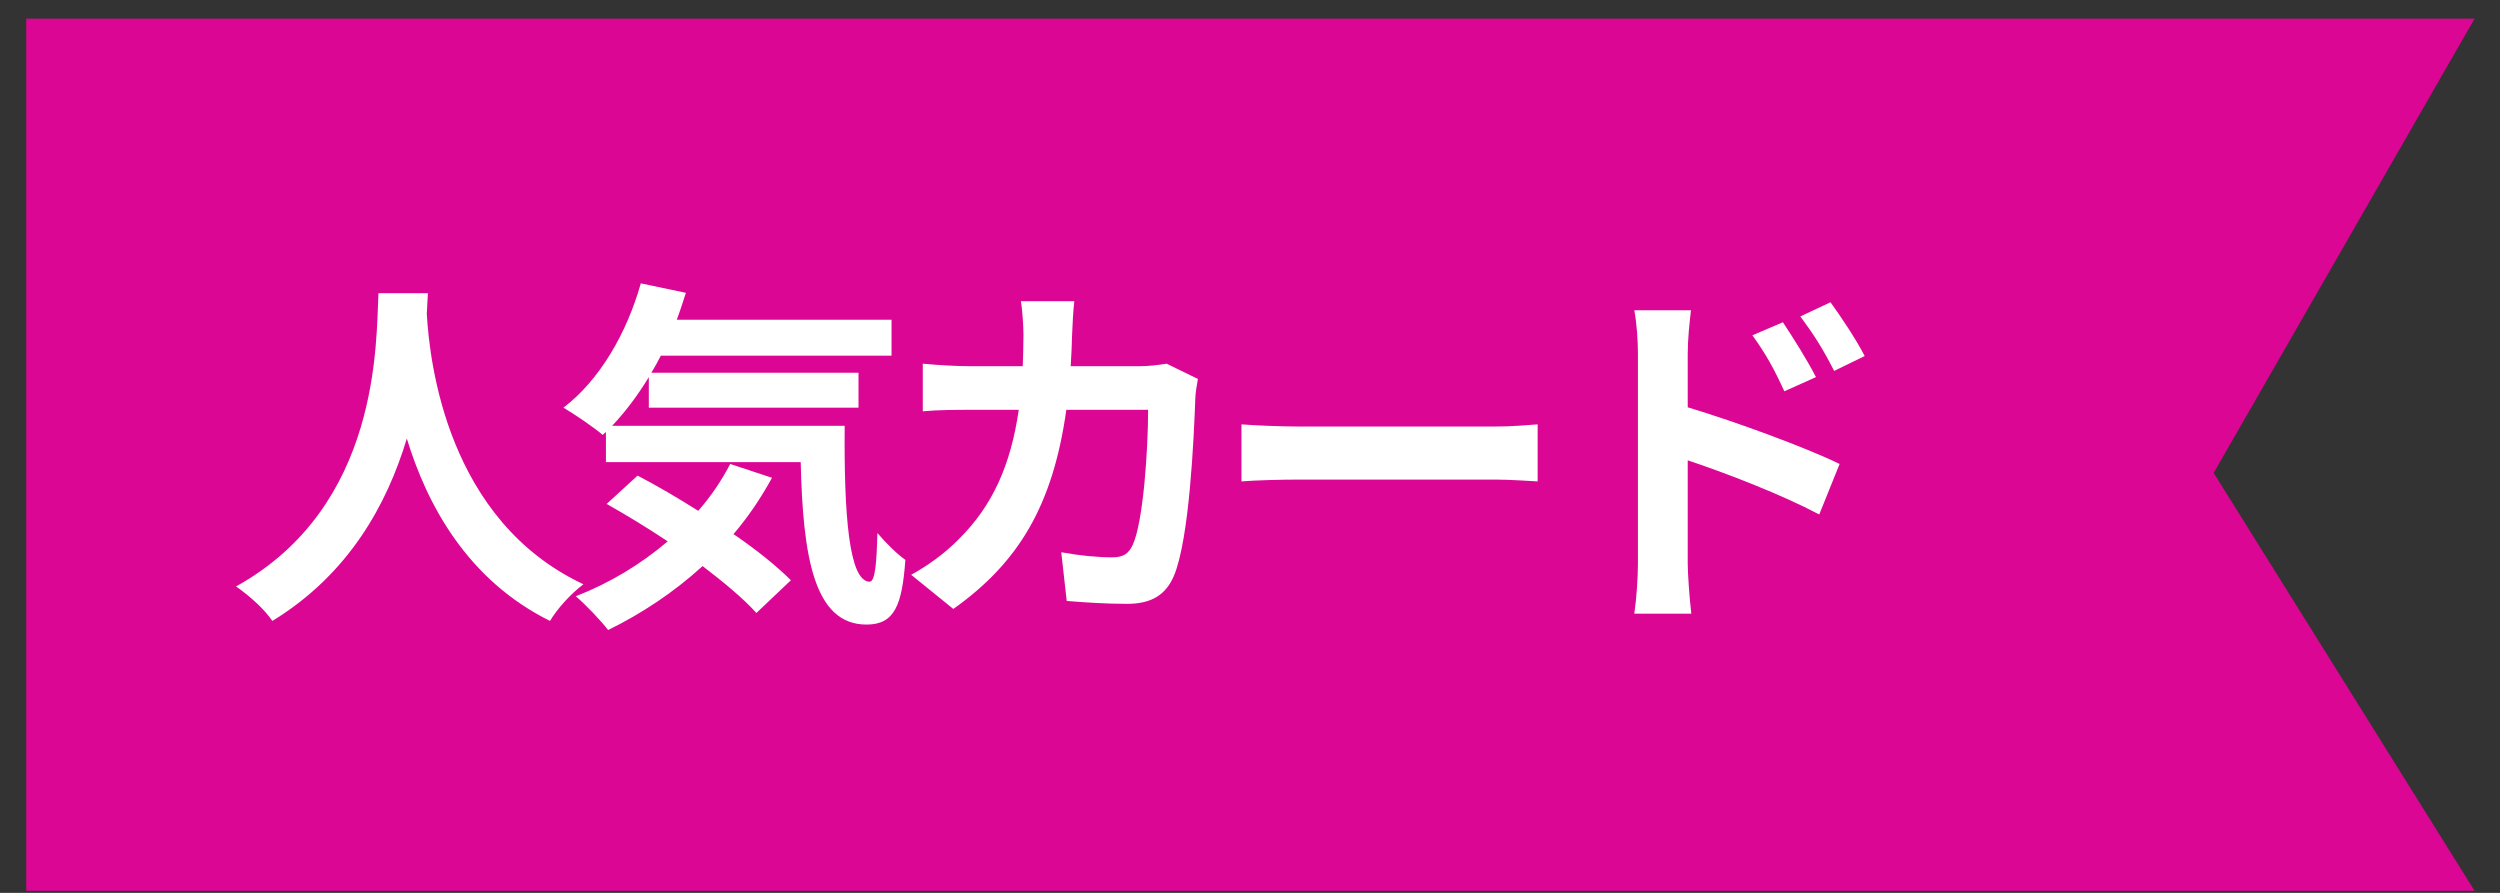 <svg width="70" height="25" viewBox="0 0 70 25" fill="none" xmlns="http://www.w3.org/2000/svg">
<rect x="0" y="0" width="70" height="25" fill="#333333" stroke="none"/>
<path d="M0.735 0.523H69.287L61.982 13.242L69.287 24.942H0.735V0.523Z" fill="#DC0695"/>
<path d="M10.597 8.209H11.981C11.971 8.372 11.961 8.575 11.95 8.789C12.032 10.193 12.54 14.578 16.336 16.359C15.959 16.644 15.593 17.061 15.4 17.386C13.1 16.247 11.961 14.151 11.391 12.279C10.841 14.11 9.773 16.074 7.626 17.386C7.413 17.071 7.016 16.705 6.609 16.42C10.668 14.171 10.526 9.552 10.597 8.209ZM20.446 12.991L21.616 13.378C21.311 13.937 20.955 14.466 20.538 14.955C21.179 15.392 21.748 15.85 22.145 16.247L21.179 17.163C20.823 16.766 20.283 16.318 19.673 15.85C18.869 16.583 17.963 17.183 17.027 17.641C16.834 17.386 16.387 16.918 16.122 16.695C17.068 16.328 17.943 15.799 18.696 15.158C18.116 14.772 17.526 14.415 16.987 14.11L17.852 13.317C18.381 13.591 18.971 13.937 19.551 14.303C19.907 13.897 20.202 13.459 20.446 12.991ZM17.139 11.923H23.651C23.631 14.365 23.763 16.288 24.353 16.288C24.506 16.277 24.546 15.748 24.567 14.924C24.801 15.199 25.106 15.504 25.35 15.677C25.259 16.949 25.045 17.488 24.262 17.488C22.776 17.488 22.481 15.545 22.42 12.94H16.966V12.096L16.875 12.177C16.641 11.974 16.071 11.587 15.776 11.414C16.783 10.651 17.546 9.338 17.943 7.934L19.205 8.199C19.123 8.453 19.042 8.708 18.95 8.952H24.963V9.959H18.503C18.421 10.122 18.33 10.285 18.238 10.437H24.038V11.414H18.167V10.559C17.852 11.078 17.506 11.536 17.139 11.923ZM32.666 10.183L33.541 10.61C33.51 10.783 33.469 11.037 33.469 11.149C33.429 12.248 33.306 15.087 32.869 16.125C32.645 16.644 32.259 16.908 31.556 16.908C30.977 16.908 30.366 16.867 29.868 16.827L29.715 15.463C30.213 15.555 30.743 15.606 31.139 15.606C31.465 15.606 31.607 15.494 31.719 15.25C32.014 14.609 32.147 12.574 32.147 11.475H29.857C29.481 14.161 28.514 15.758 26.693 17.051L25.513 16.094C25.94 15.86 26.439 15.514 26.846 15.097C27.792 14.161 28.301 13.022 28.525 11.475H27.181C26.836 11.475 26.276 11.475 25.838 11.516V10.183C26.266 10.224 26.795 10.254 27.181 10.254H28.637C28.647 9.969 28.657 9.674 28.657 9.369C28.657 9.145 28.626 8.677 28.586 8.433H30.081C30.051 8.667 30.03 9.094 30.02 9.338C30.01 9.654 30 9.959 29.98 10.254H31.892C32.147 10.254 32.411 10.224 32.666 10.183ZM34.761 13.479V11.882C35.128 11.912 35.87 11.943 36.4 11.943H41.863C42.331 11.943 42.789 11.902 43.054 11.882V13.479C42.809 13.469 42.291 13.428 41.863 13.428H36.4C35.82 13.428 35.138 13.449 34.761 13.479ZM52.211 9.969L51.356 10.386C51.03 9.745 50.786 9.369 50.41 8.86L51.254 8.463C51.549 8.87 51.977 9.511 52.211 9.969ZM50.847 10.559L49.962 10.956C49.667 10.315 49.443 9.908 49.067 9.389L49.921 9.023C50.206 9.45 50.613 10.101 50.847 10.559ZM47.256 9.918V11.404C48.609 11.811 50.572 12.533 51.509 12.991L50.939 14.405C49.881 13.846 48.355 13.256 47.256 12.889V15.769C47.256 16.053 47.306 16.766 47.357 17.183H45.76C45.821 16.786 45.862 16.165 45.862 15.769V9.918C45.862 9.552 45.831 9.054 45.76 8.687H47.347C47.306 9.043 47.256 9.491 47.256 9.918Z" fill="white"/>
</svg>
